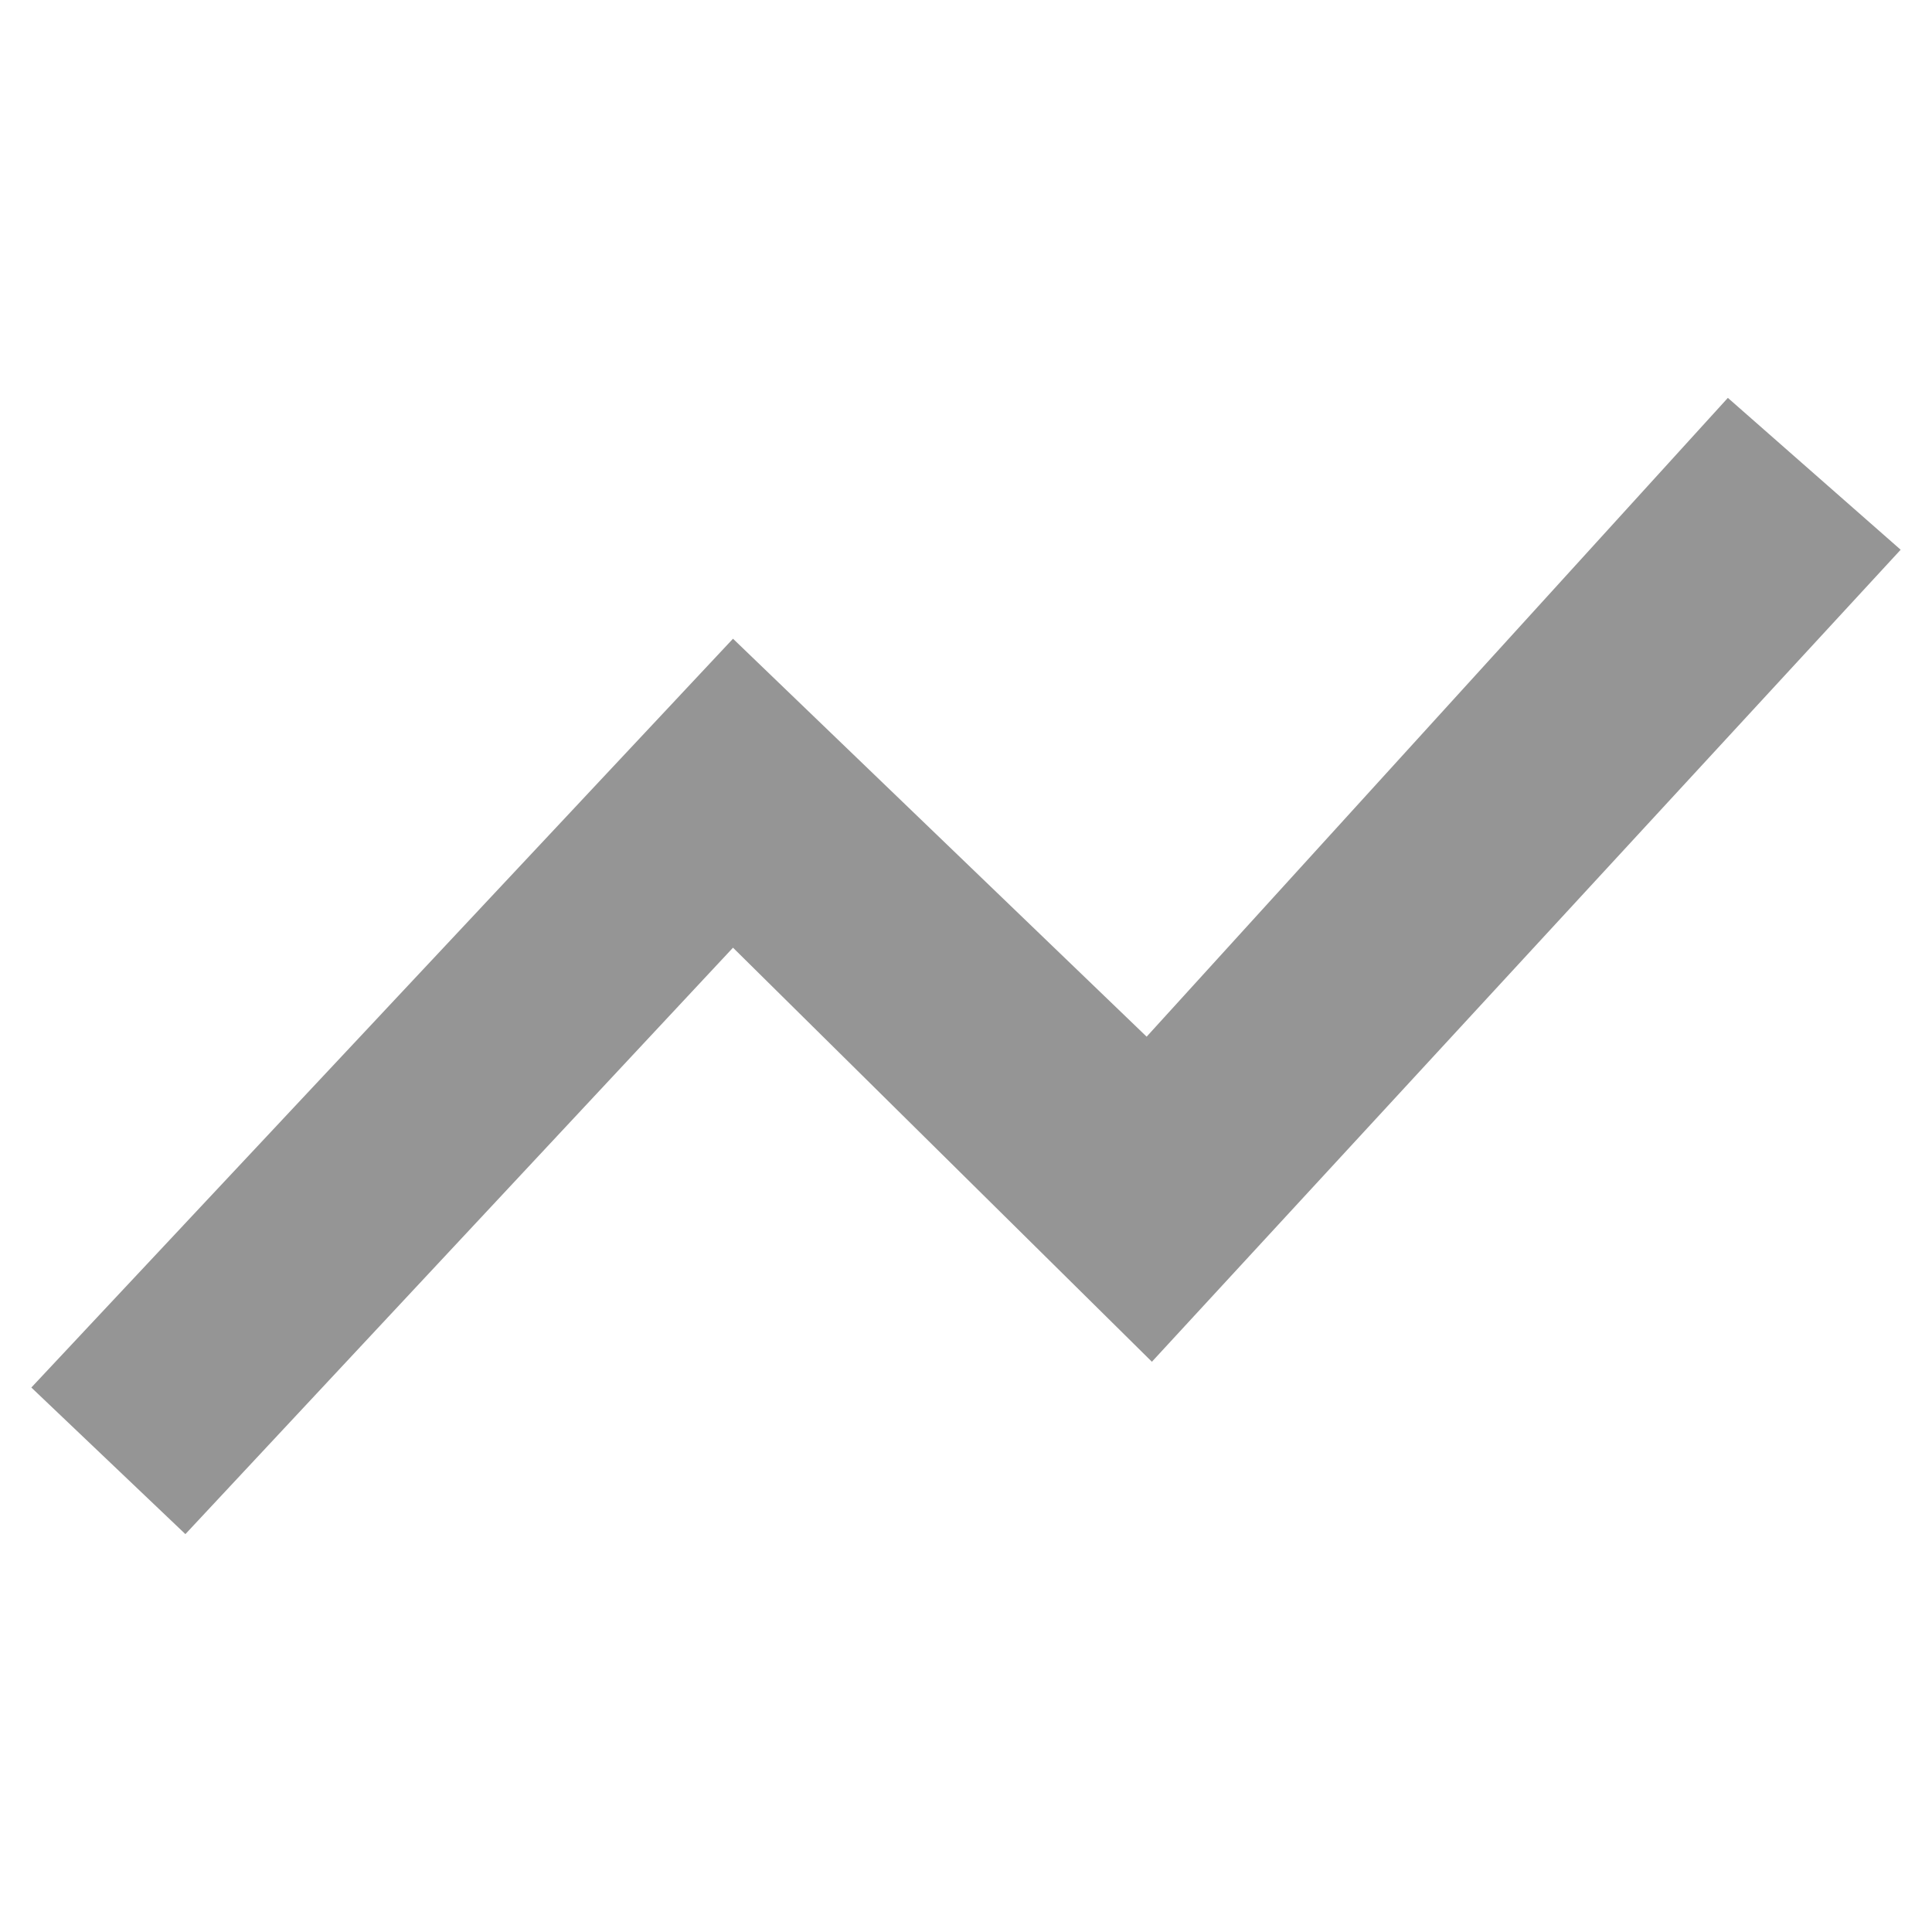 <svg id="Camada_9" data-name="Camada 9" xmlns="http://www.w3.org/2000/svg" viewBox="0 0 500 500"><defs><style>.cls-1{fill:#959595;}</style></defs><title>line</title><polygon class="cls-1" points="8.11 359.09 189.7 165.3 296.75 268.29 447.17 102.97 491.89 142.27 298.11 352.42 189.7 245.26 47.98 397.03 8.11 359.09"/></svg>